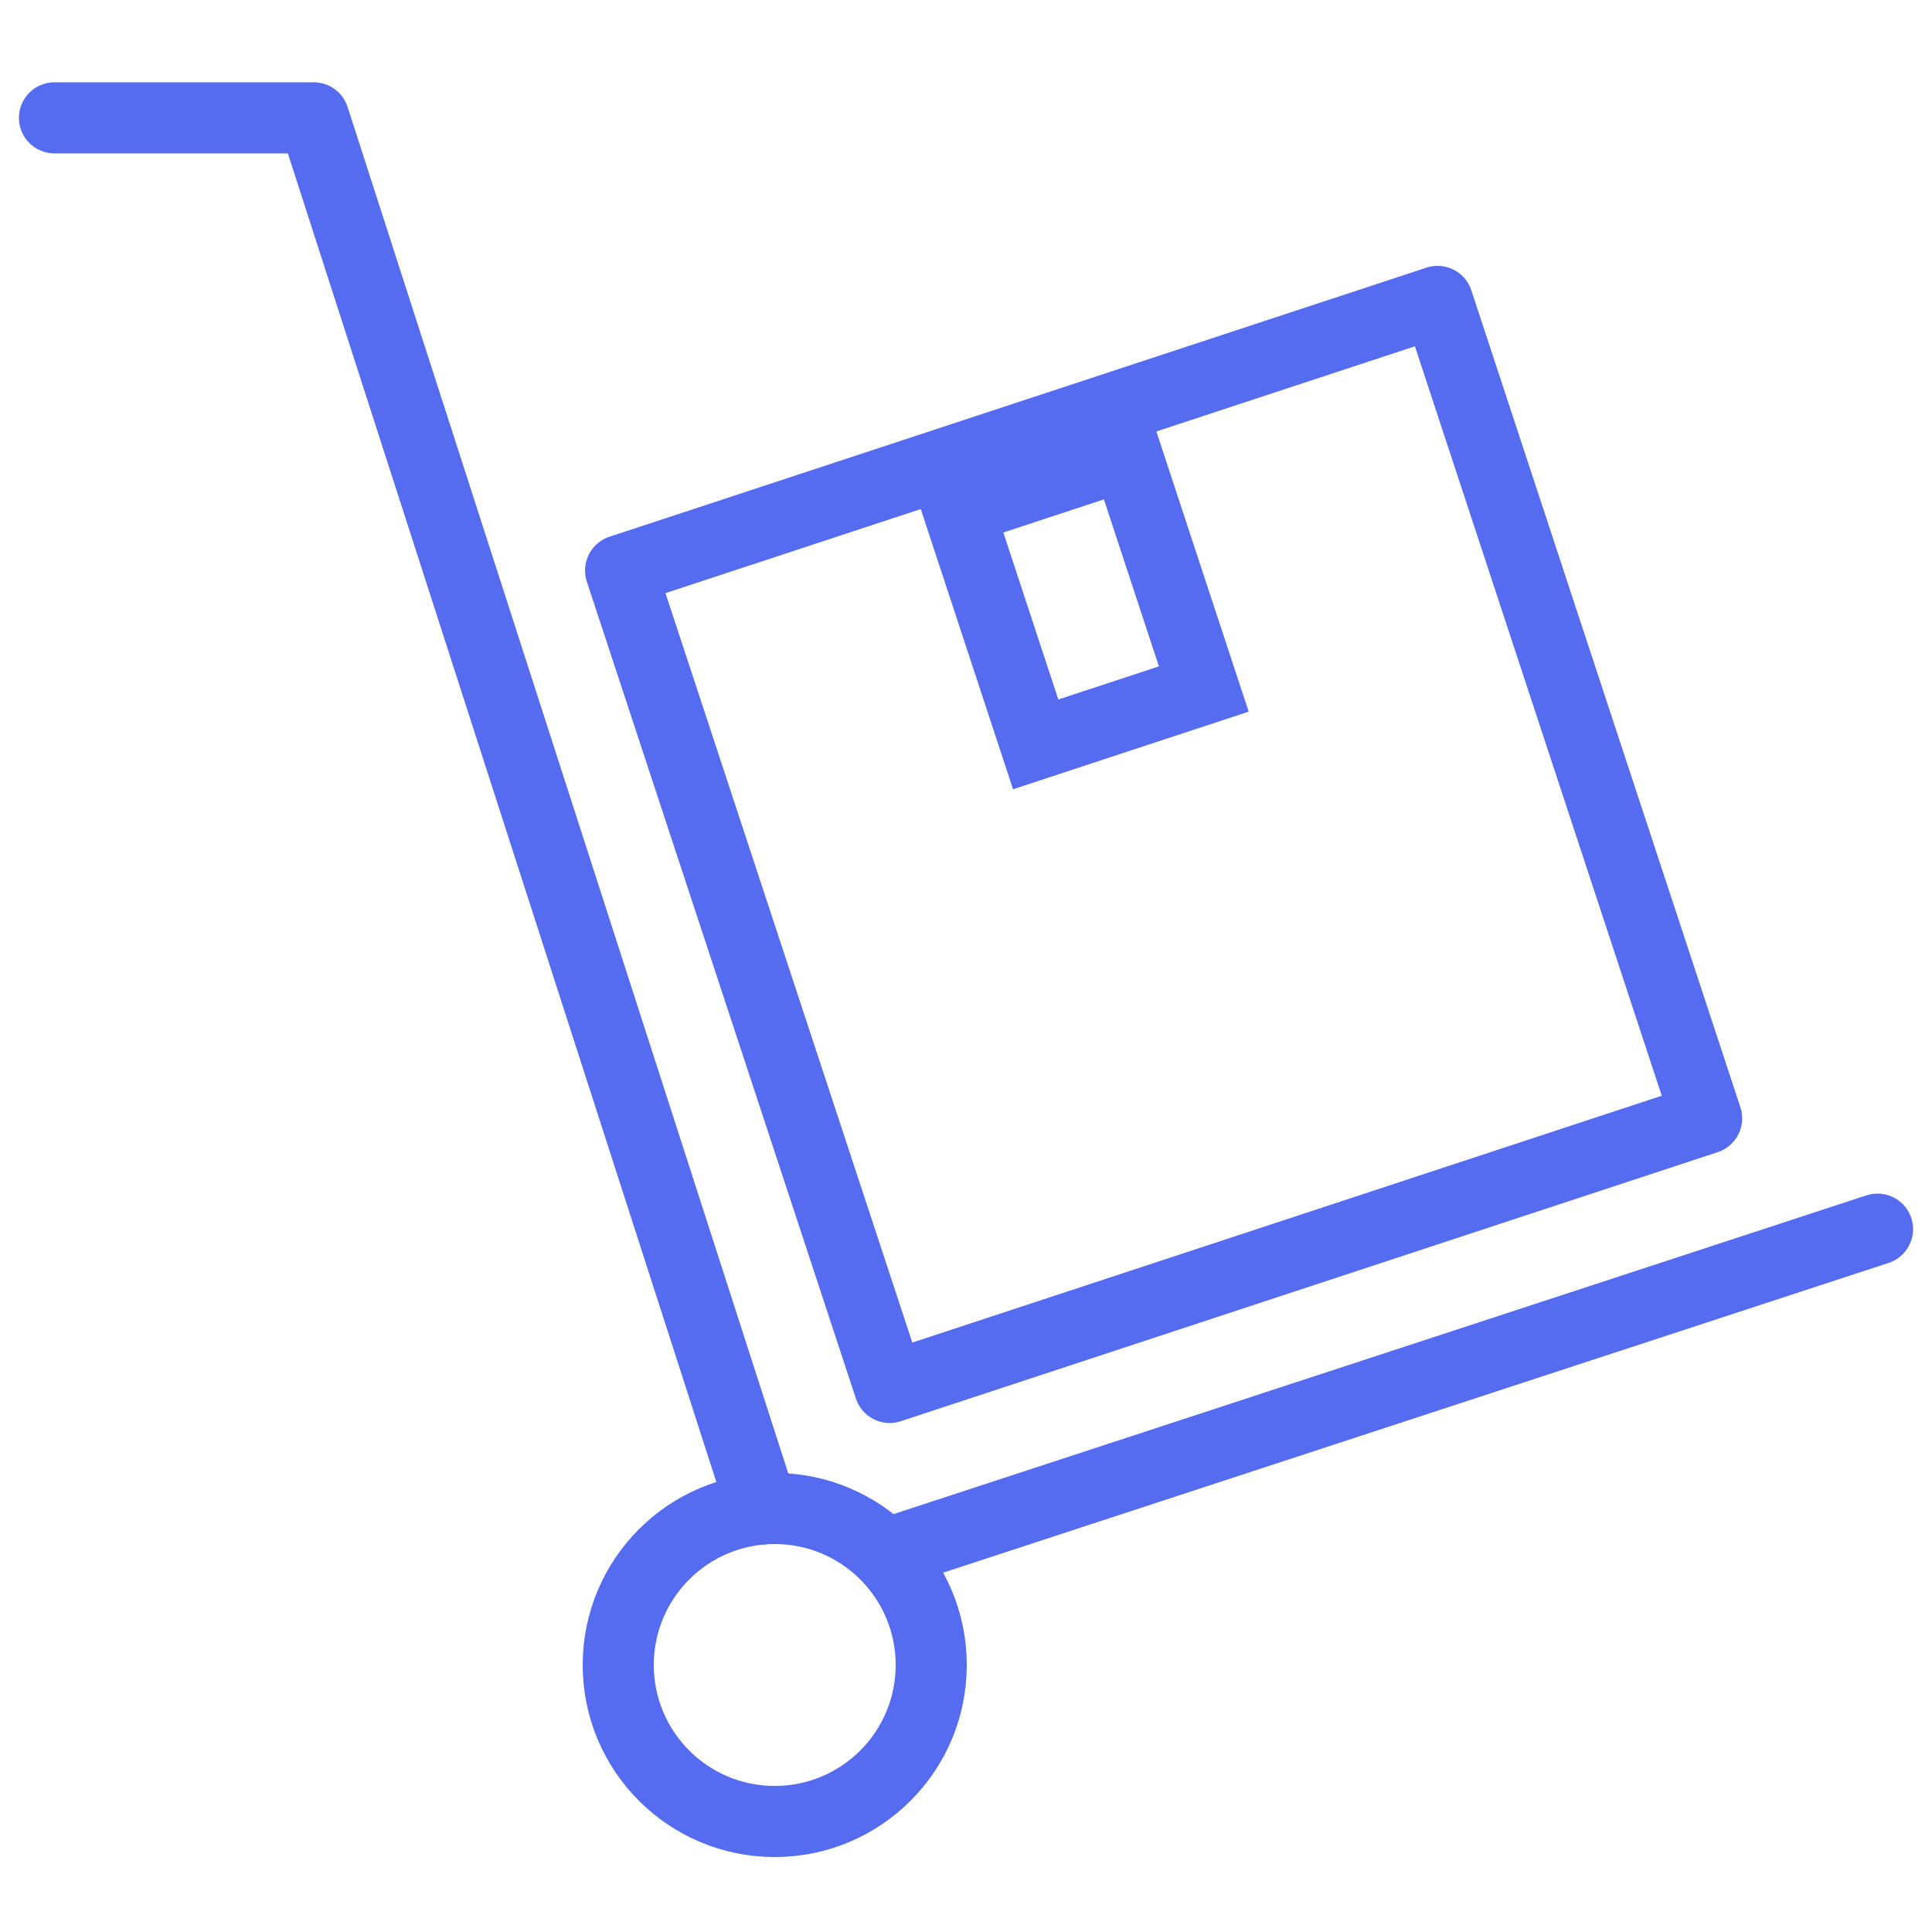 <?xml version="1.0" encoding="utf-8"?>
<svg xmlns="http://www.w3.org/2000/svg" id="Layer_1" data-name="Layer 1" viewBox="0 0 50 50">
  <defs>
    <style>
      .cls-1 {
        stroke-linecap: round;
        stroke-linejoin: round;
      }

      .cls-1, .cls-2 {
        fill: none;
        stroke: #556cf1;
        stroke-width: 1.84px;
      }

      .cls-2 {
        stroke-miterlimit: 10;
      }
    </style>
  </defs>
  <g>
    <rect class="cls-1" x="18.98" y="10.72" width="22.26" height="22.26" transform="translate(-5.32 10.52) rotate(-18.23)"/>
    <line class="cls-1" x1="22.92" y1="40.22" x2="48.59" y2="31.81"/>
    <polyline class="cls-1" points="1.41 3.05 8.12 3.05 19.73 39.05"/>
    <circle class="cls-1" cx="20.05" cy="43.09" r="4.05"/>
  </g>
  <rect class="cls-2" x="25.69" y="12.32" width="4.58" height="6.39" transform="translate(-3.45 9.53) rotate(-18.23)"/>
</svg>